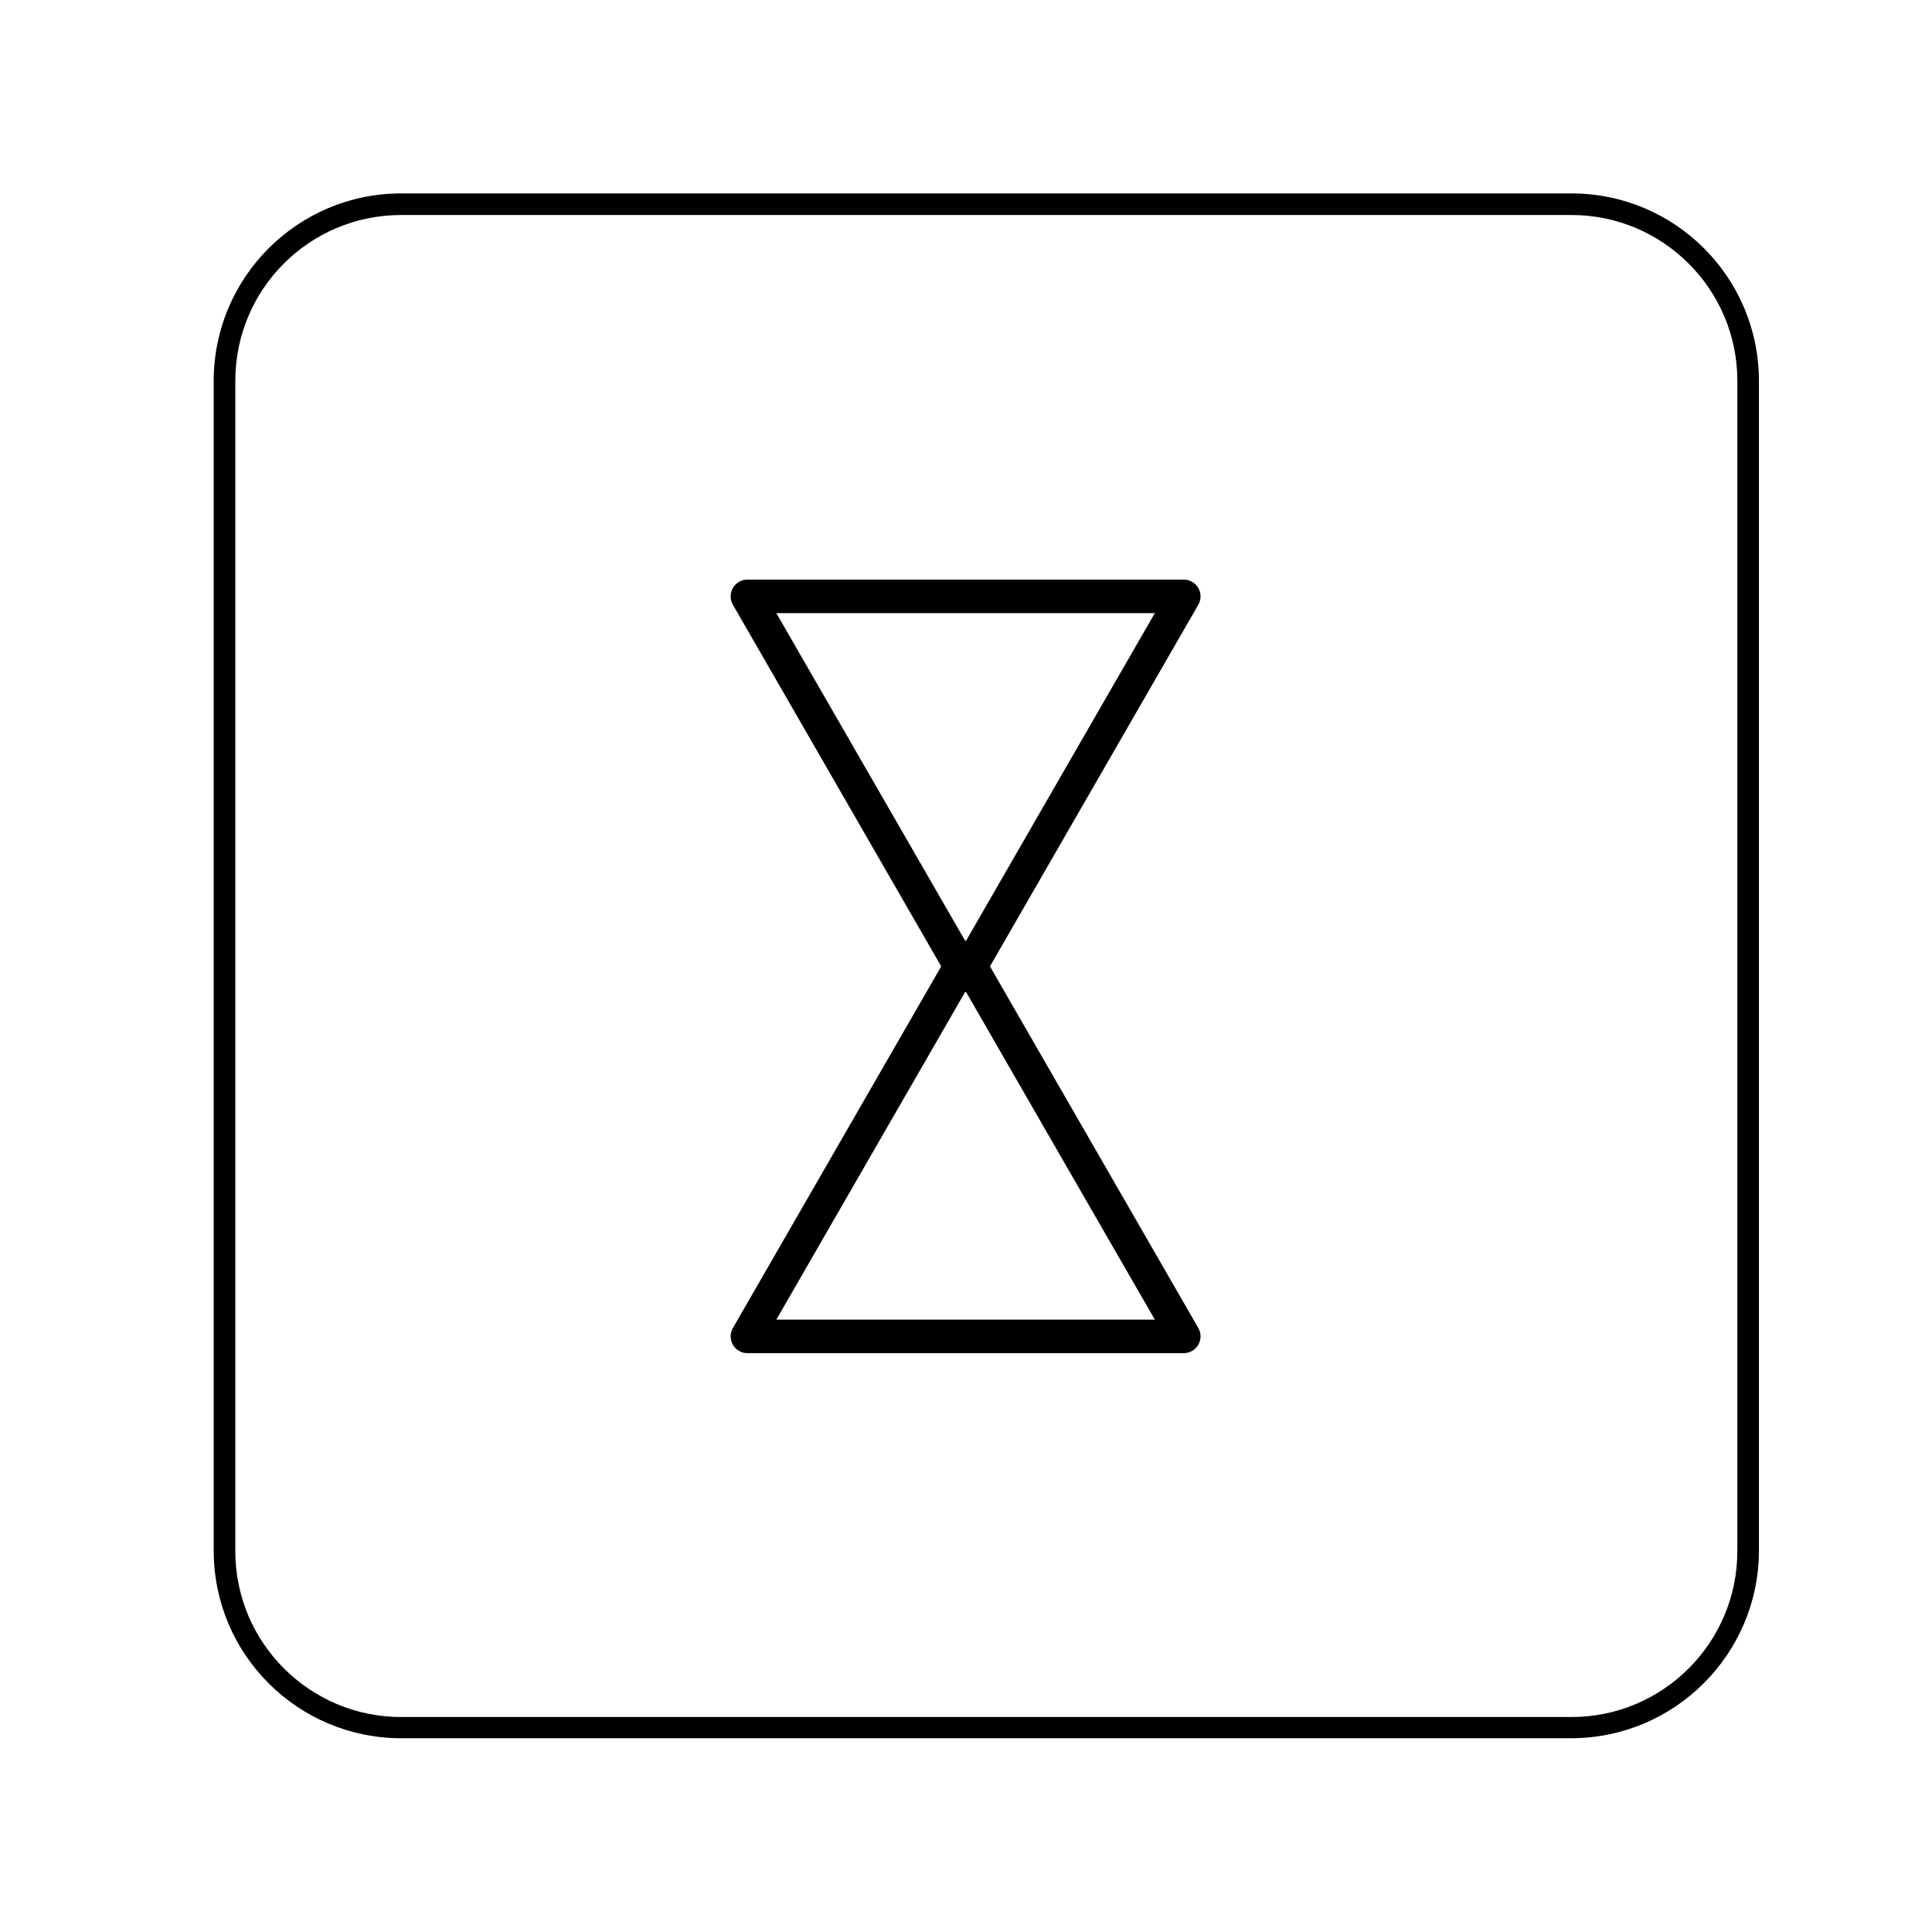 <svg version="1.0" preserveAspectRatio="xMidYMid meet" height="1024" viewBox="0 0 768 768" zoomAndPan="magnify" width="1024" xmlns:xlink="http://www.w3.org/1999/xlink" xmlns="http://www.w3.org/2000/svg"><defs><clipPath id="1d2a6338f3"><path clip-rule="nonzero" d="M 290.305 230.398 L 477.805 230.398 L 477.805 395 L 290.305 395 Z M 290.305 230.398"></path></clipPath><clipPath id="78767f6c91"><path clip-rule="nonzero" d="M 290.305 374 L 477.805 374 L 477.805 537.898 L 290.305 537.898 Z M 290.305 374"></path></clipPath><clipPath id="65b7d56bde"><path clip-rule="nonzero" d="M 84.953 76.801 L 699.203 76.801 L 699.203 691 L 84.953 691 Z M 84.953 76.801"></path></clipPath></defs><g clip-path="url(#1d2a6338f3)"><path fill-rule="nonzero" fill-opacity="1" d="M 297.07 230.398 C 294.703 230.398 292.52 231.684 291.336 233.738 C 290.148 235.805 290.148 238.34 291.336 240.395 L 334.711 315.684 L 378.07 390.957 C 379.254 393.023 381.457 394.309 383.84 394.309 C 386.227 394.309 388.426 393.023 389.609 390.957 L 432.969 315.684 L 476.348 240.395 C 477.531 238.34 477.531 235.789 476.348 233.738 C 475.145 231.668 472.945 230.398 470.578 230.398 Z M 308.609 243.73 L 459.07 243.73 L 421.445 309.012 L 383.84 374.289 L 346.219 309.012 L 308.609 243.73" fill="#000000"></path></g><g clip-path="url(#78767f6c91)"><path fill-rule="nonzero" fill-opacity="1" d="M 383.473 374.008 C 381.223 374.125 379.188 375.391 378.07 377.344 L 334.711 452.617 L 291.336 527.906 C 290.148 529.957 290.148 532.496 291.336 534.562 C 292.52 536.617 294.703 537.898 297.07 537.898 L 470.578 537.898 C 472.945 537.898 475.145 536.633 476.348 534.562 C 477.531 532.512 477.531 529.957 476.348 527.906 L 432.969 452.617 L 389.609 377.344 C 388.359 375.156 385.992 373.875 383.473 374.008 Z M 383.84 394.008 L 421.43 459.289 L 459.07 524.57 L 308.609 524.57 L 346.219 459.289 L 383.84 394.008" fill="#000000"></path></g><g clip-path="url(#65b7d56bde)"><path fill-rule="nonzero" fill-opacity="1" d="M 624.527 690.969 L 159.469 690.969 C 118.324 690.969 84.953 657.602 84.953 616.457 L 84.953 151.395 C 84.953 110.25 118.324 76.883 159.469 76.883 L 624.691 76.883 C 665.836 76.883 699.203 110.25 699.203 151.395 L 699.203 616.617 C 699.043 657.602 665.672 690.969 624.527 690.969 Z M 159.469 85.465 C 123.02 85.465 93.539 114.949 93.539 151.395 L 93.539 616.617 C 93.539 653.062 123.184 682.547 159.469 682.547 L 624.691 682.547 C 661.137 682.547 690.621 652.902 690.621 616.617 L 690.621 151.395 C 690.621 114.949 660.977 85.465 624.691 85.465 C 624.691 85.465 159.469 85.465 159.469 85.465 Z M 159.469 85.465" fill="#000000"></path></g></svg>